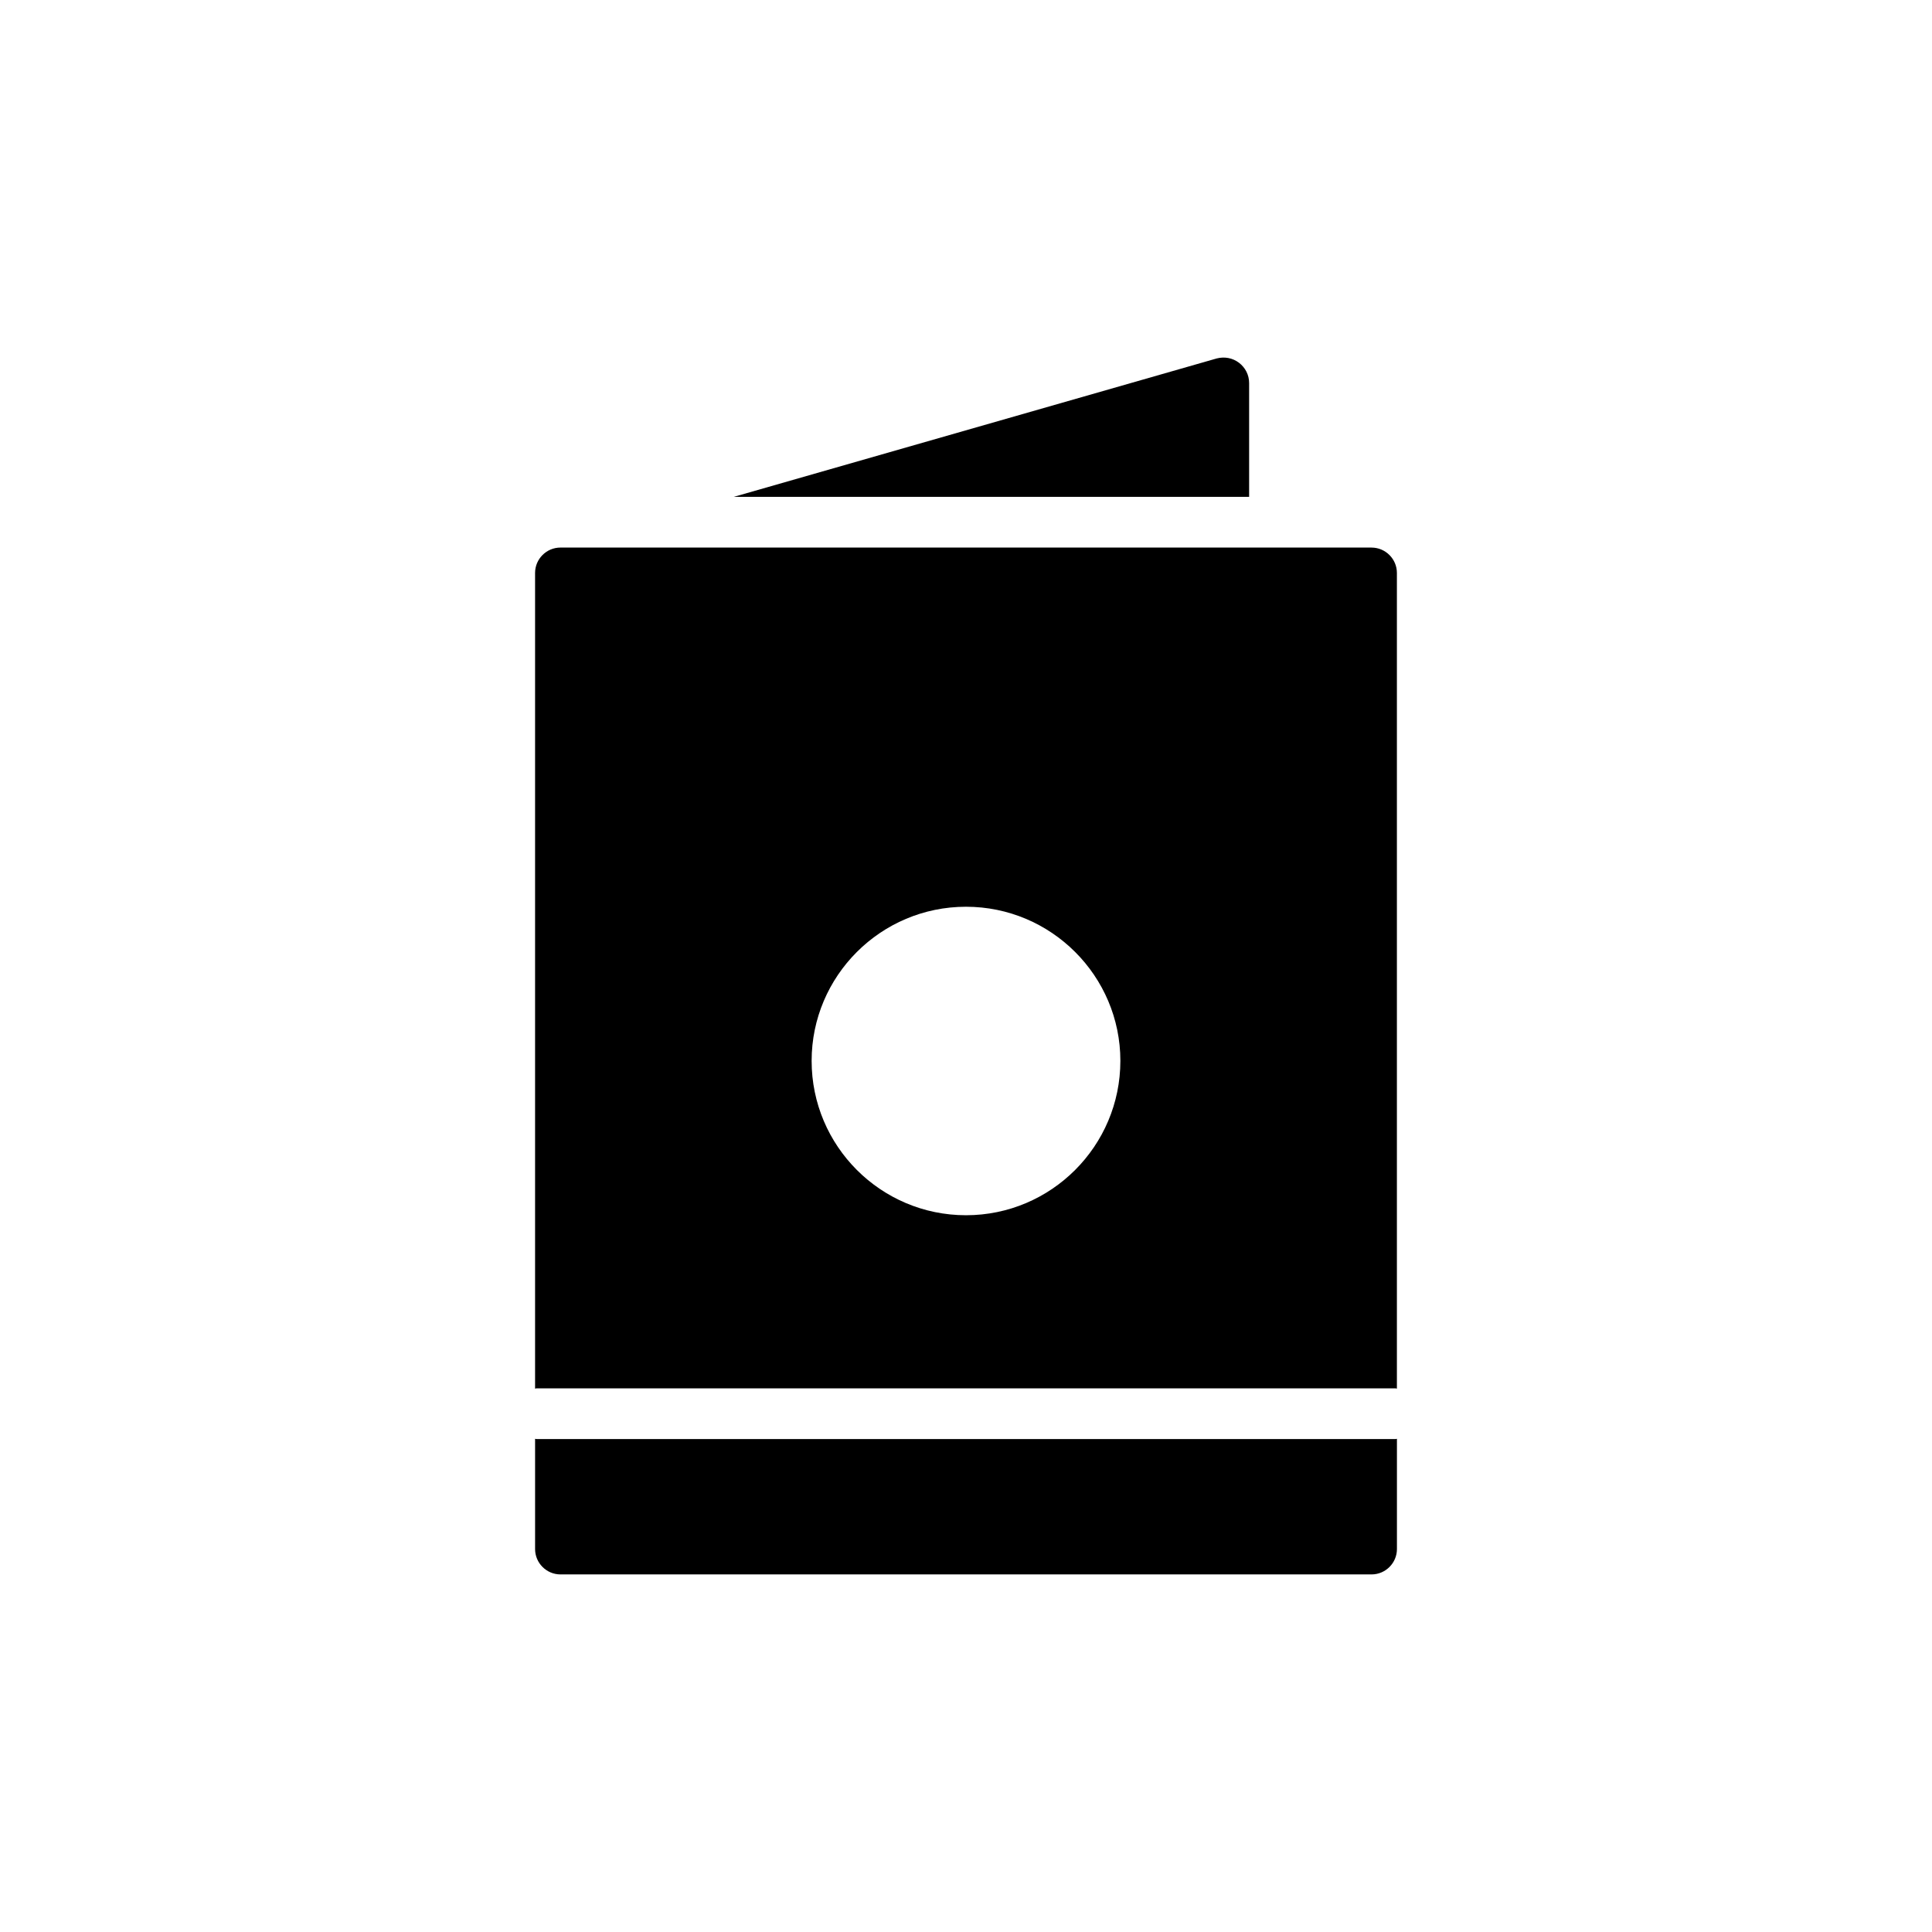 <?xml version="1.0" encoding="UTF-8"?>
<!-- Uploaded to: SVG Repo, www.svgrepo.com, Generator: SVG Repo Mixer Tools -->
<svg fill="#000000" width="800px" height="800px" version="1.1" viewBox="144 144 512 512" xmlns="http://www.w3.org/2000/svg">
 <g>
  <path d="m286.14 525.36c-0.117 0-0.219-0.059-0.336-0.062v29.219c0 3.695 3.023 6.719 6.719 6.719h214.96c3.695 0 6.719-3.023 6.719-6.719v-29.219c-0.117 0.004-0.215 0.062-0.332 0.062z"/>
  <path d="m475.03 245.51c0-2.148-1.008-4.098-2.688-5.375-1.68-1.277-3.828-1.68-5.91-1.141l-127.97 36.676h136.57z"/>
  <path d="m507.48 289.11h-214.96c-3.695 0-6.719 3.023-6.719 6.719v216.17c0.133 0 0.203-0.066 0.336-0.066h227.72c0.133 0 0.203 0.066 0.336 0.066v-216.17c0-3.691-3.023-6.715-6.719-6.715zm-107.48 176.94c-22.57 0-40.91-18.34-40.91-40.91 0-22.504 18.34-40.844 40.91-40.844s40.91 18.34 40.91 40.844c-0.004 22.57-18.34 40.91-40.91 40.91z"/>
 </g>
</svg>